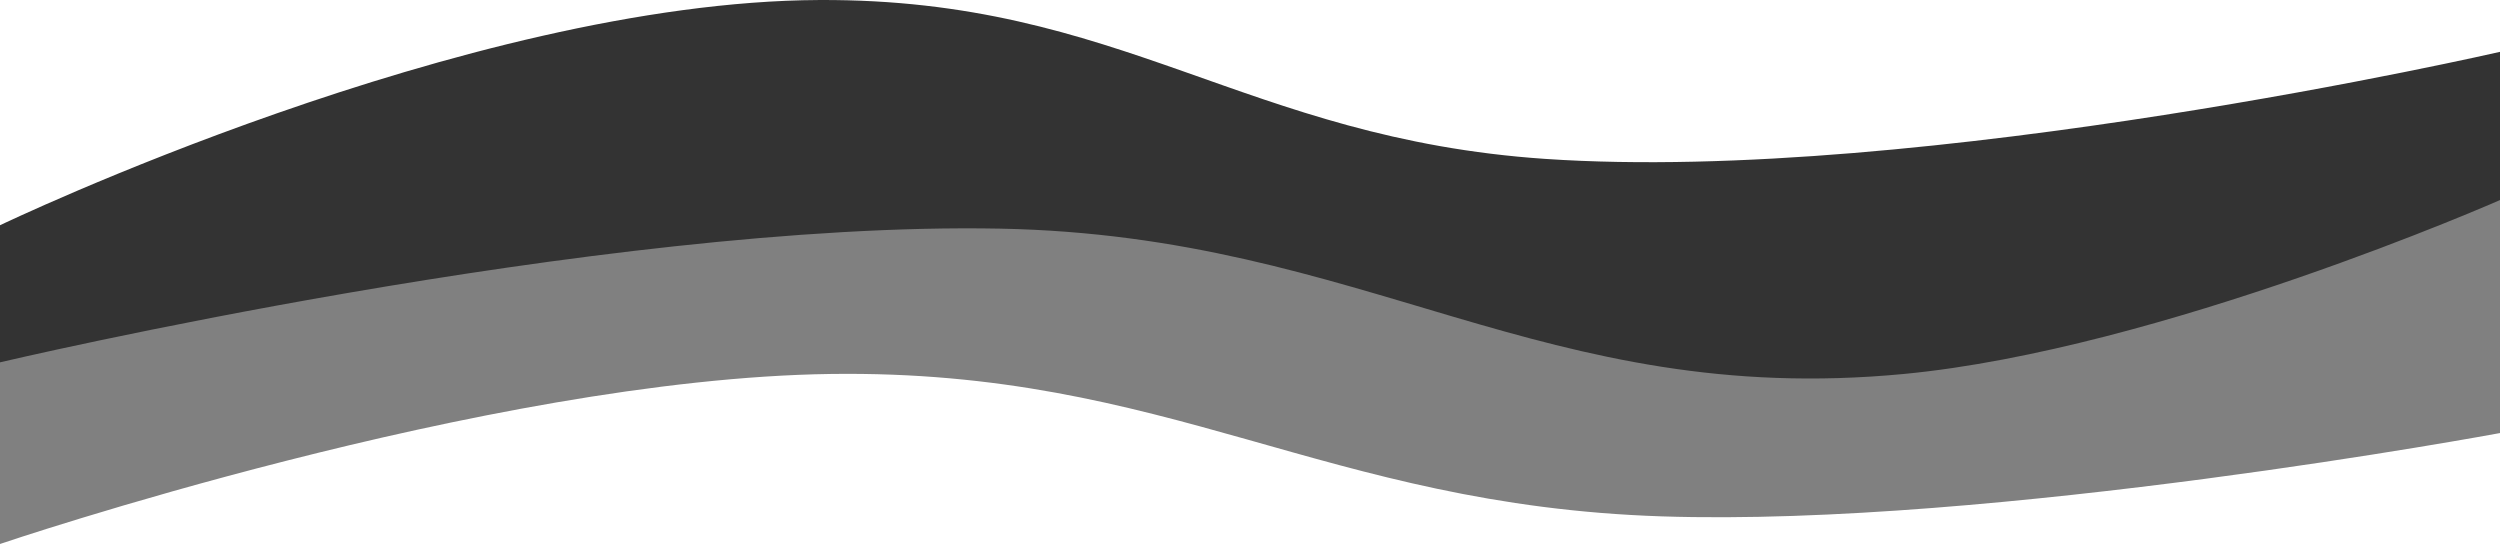 <svg width="1512" height="329" viewBox="0 0 1512 329" fill="none" xmlns="http://www.w3.org/2000/svg">
<path d="M495.5 0.007C281.759 1.012 0 136.233 0 136.233V283.592C0 283.592 357.266 204.384 595 207.715C823.634 210.919 934.37 306.491 1162 293.553C1305.02 285.423 1512 227.051 1512 227.051V31.353C1512 31.353 1162.58 111.653 934.5 96.097C752.715 83.699 678.507 -0.855 495.5 0.007Z" fill="#333333"/>
<path d="M0 219.14V329C0 329 294.693 228.98 502.5 226.171C706.909 223.408 800.86 305.57 1005 312.301C1205.51 318.913 1512 261.912 1512 261.912V120.998C1512 120.998 1306.72 211.345 1151.5 226.171C933.068 247.034 826.193 142.586 605 138.283C362.798 133.571 0 219.14 0 219.14Z" fill="#808080"/>
</svg>
